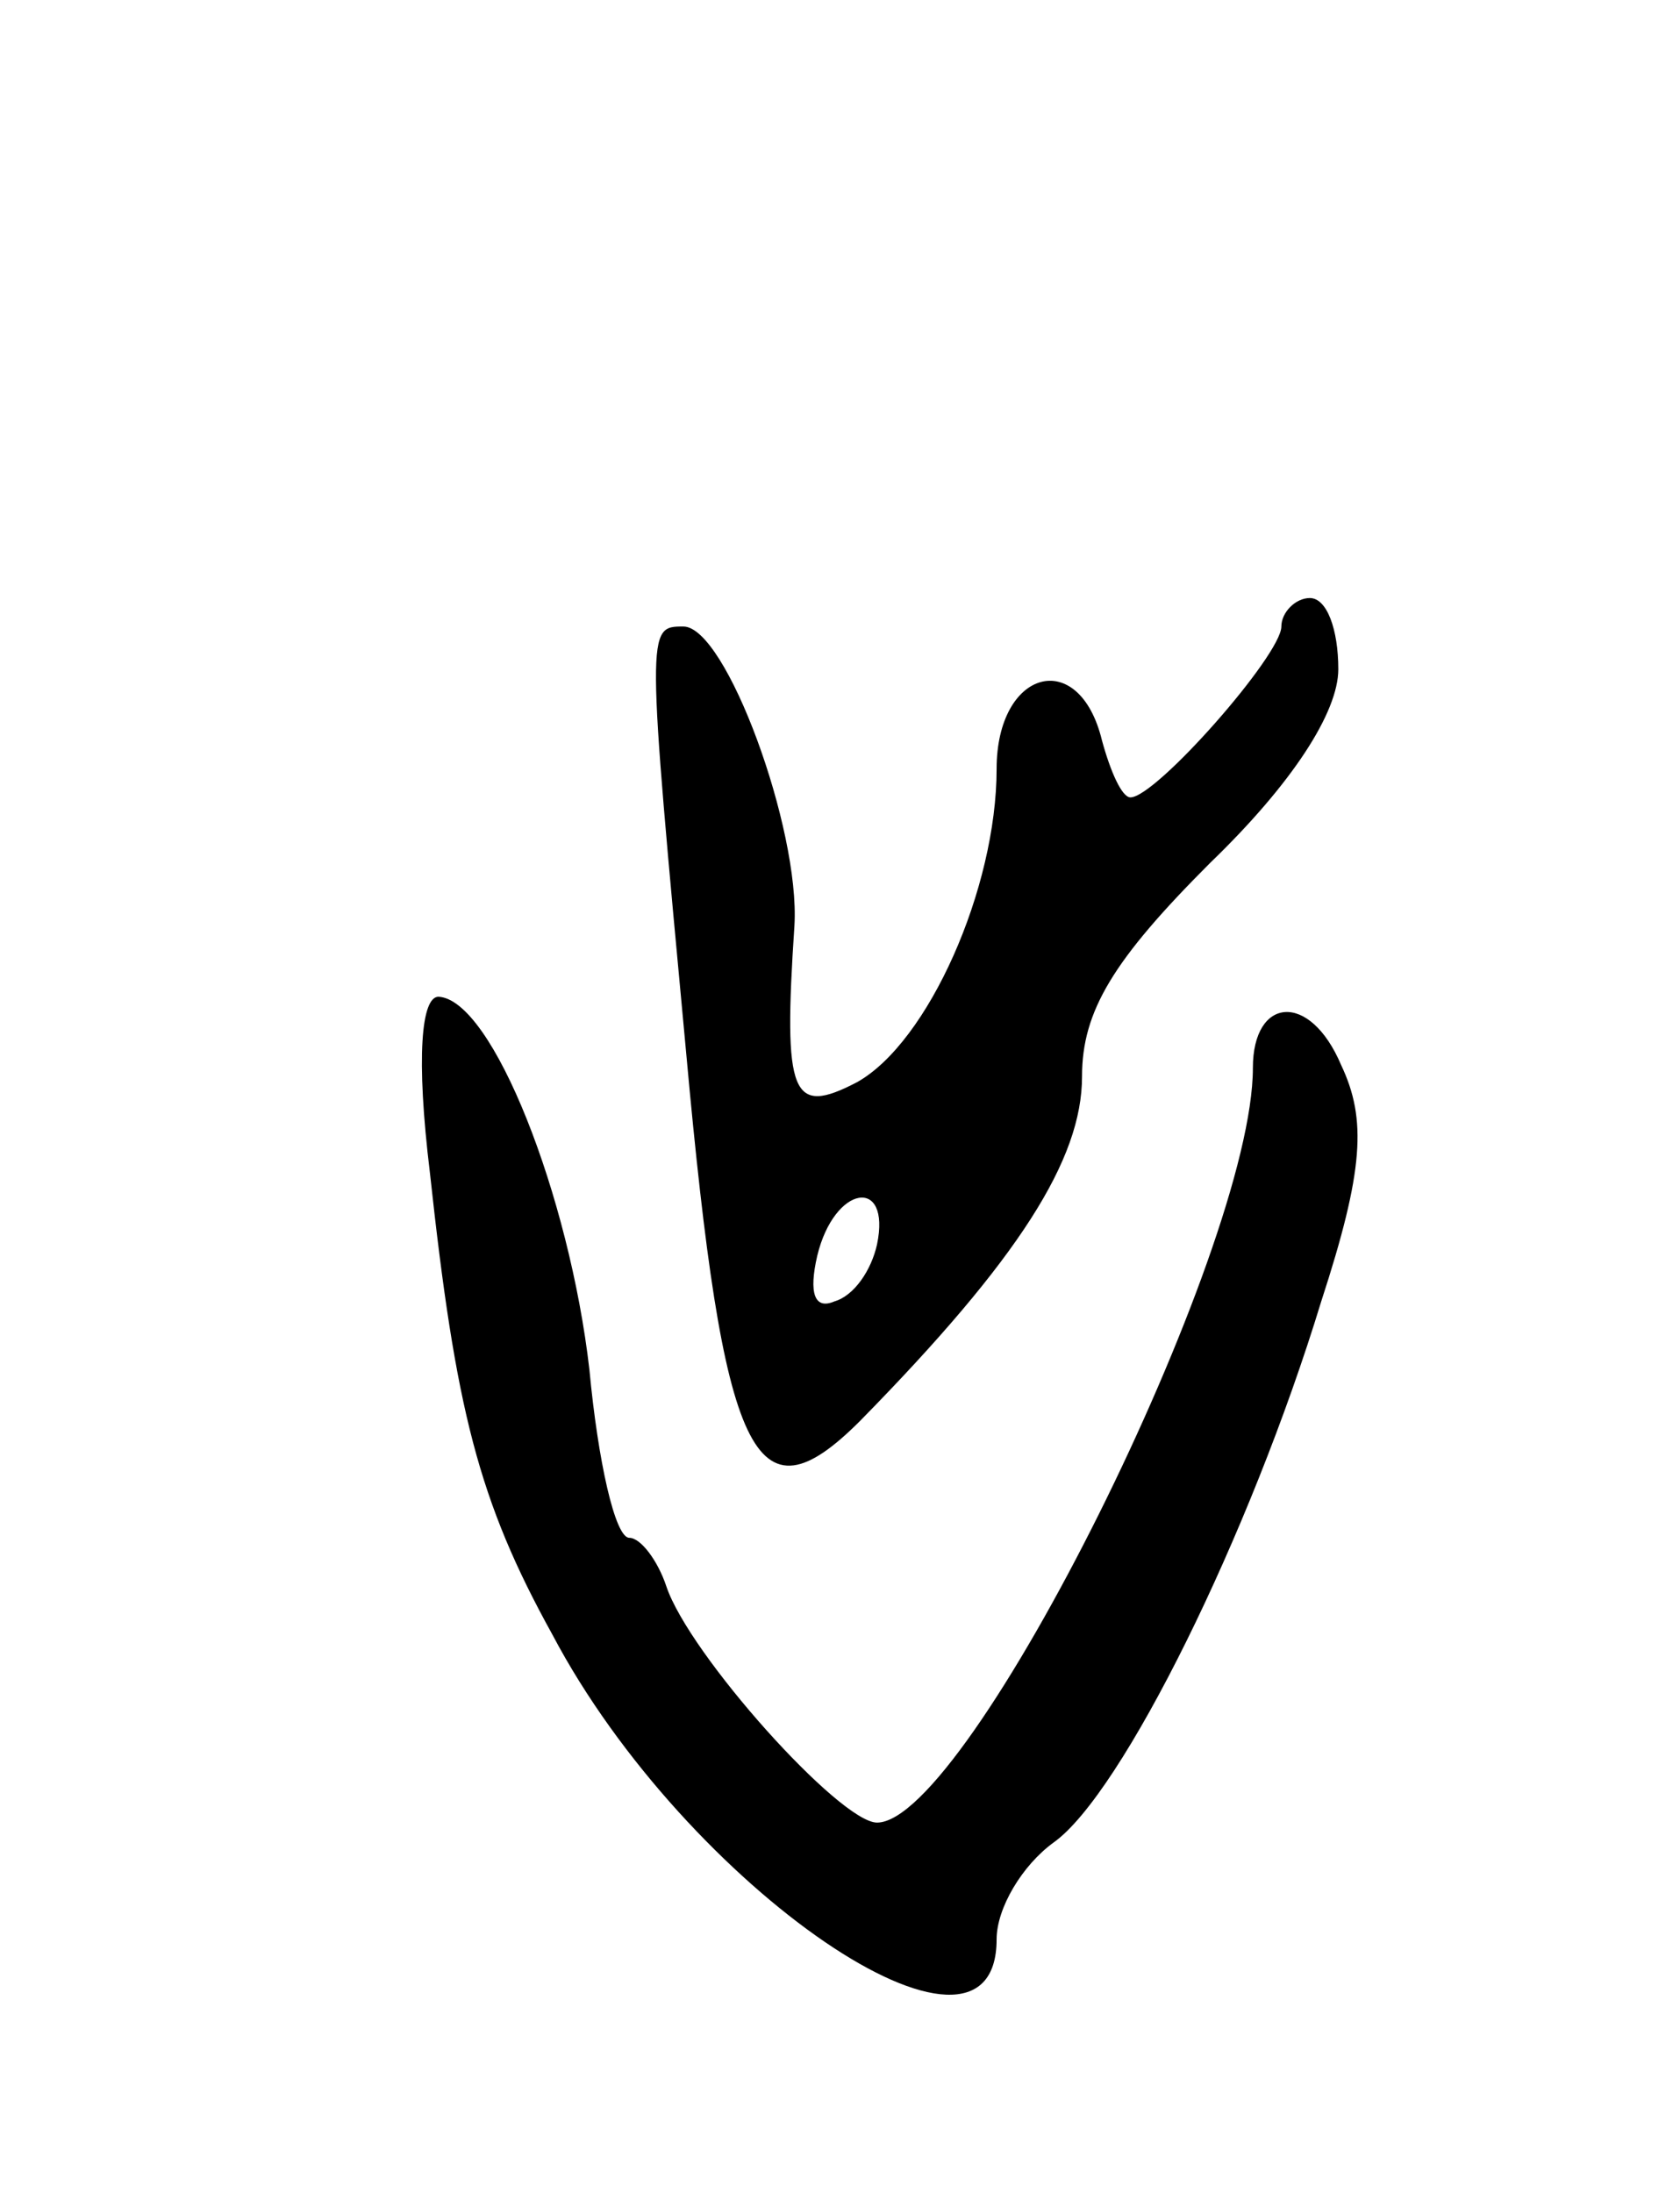 <svg version="1.0" xmlns="http://www.w3.org/2000/svg" width="59" height="77" viewBox="0 0 59 77" ><g transform="translate(0,77) scale(0.1,-0.1)" ><path d="M450 550 c0 -10 -44 -60 -53 -60 -3 0 -7 9 -10 20 -8 33 -37 25 -37 -10 0 -42 -24 -96 -49 -110 -23 -12 -26 -5 -22 55 2 34 -24 105 -39 105 -13 0 -13 0 1 -150 13 -143 24 -166 61 -129 56 57 78 92 78 121 0 23 11 41 45 75 29 28 45 53 45 68 0 14 -4 25 -10 25 -5 0 -10 -5 -10 -10z m-142 -217 c-2 -9 -8 -18 -15 -20 -7 -3 -9 3 -6 16 6 25 26 28 21 4z"/><path d="M151 358 c9 -83 17 -115 43 -162 47 -89 156 -163 156 -107 0 11 9 26 20 34 24 17 69 108 94 190 15 46 16 64 7 83 -11 26 -31 24 -31 -1 0 -64 -100 -265 -132 -265 -13 0 -66 59 -74 83 -3 9 -9 17 -13 17 -5 0 -11 27 -14 59 -7 61 -34 130 -53 131 -6 0 -8 -21 -3 -62z"/></g></svg> 
